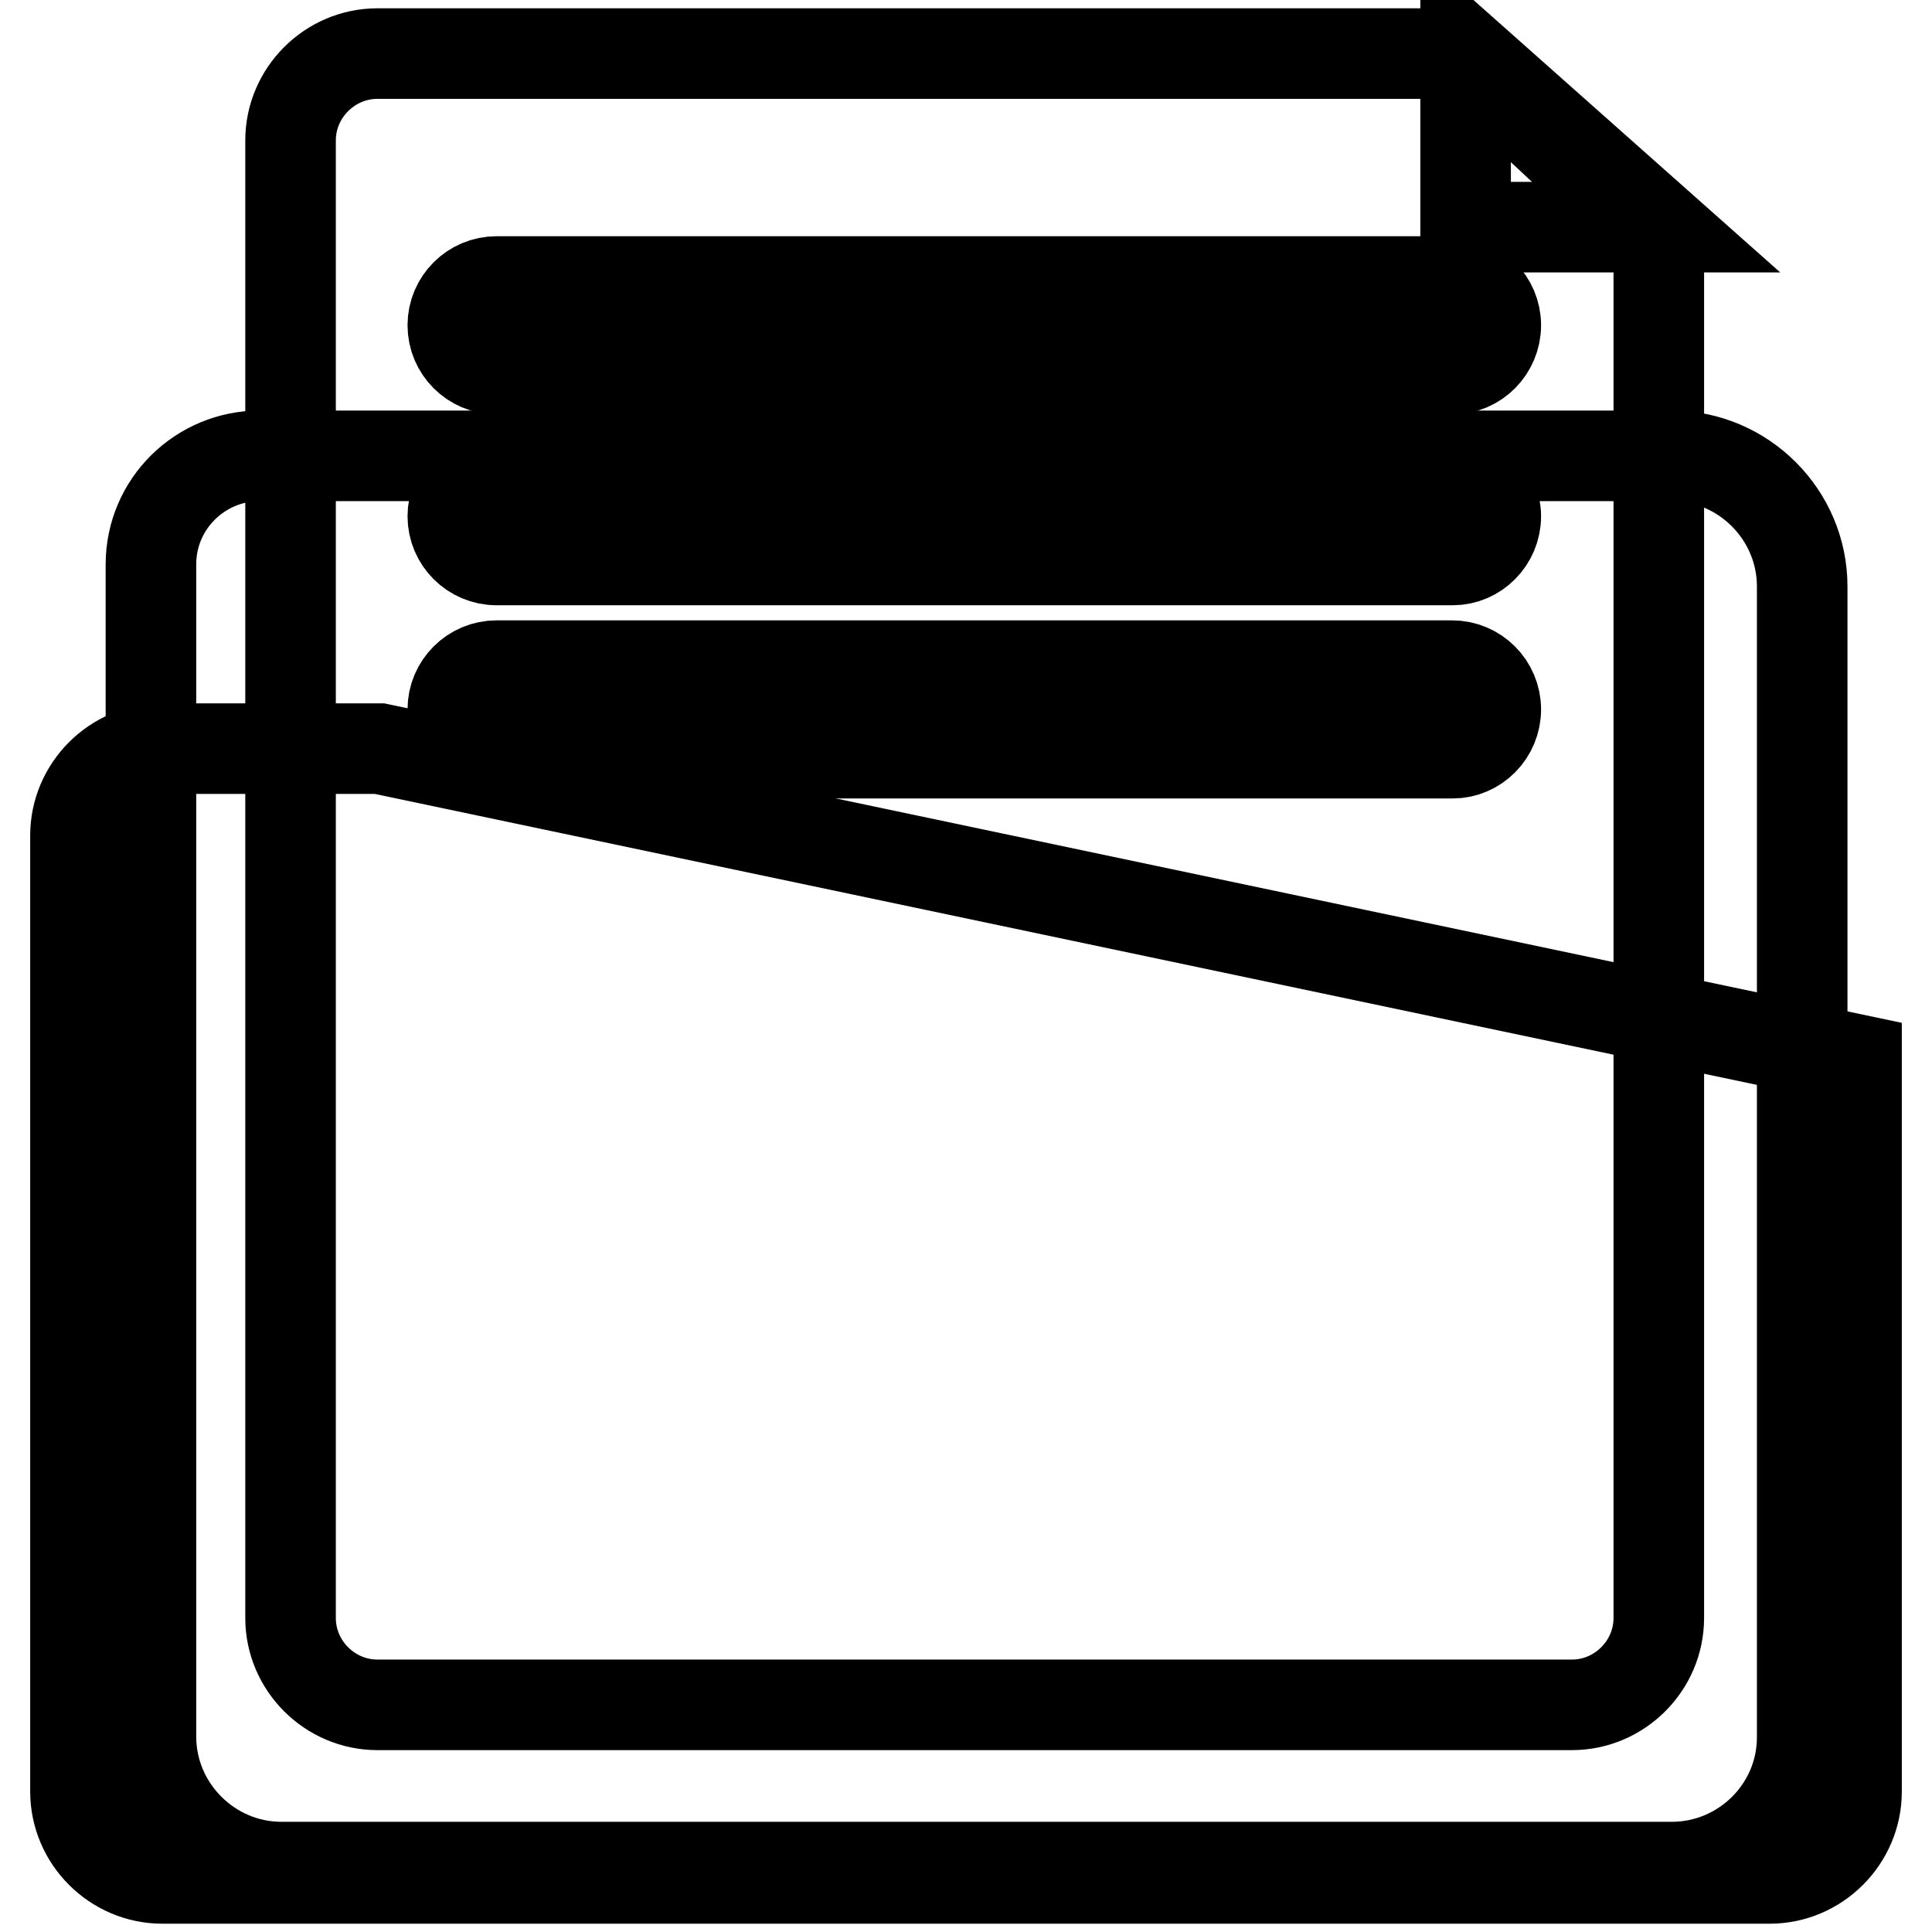 <?xml version="1.0" encoding="utf-8"?>
<!-- Svg Vector Icons : http://www.onlinewebfonts.com/icon -->
<!DOCTYPE svg PUBLIC "-//W3C//DTD SVG 1.1//EN" "http://www.w3.org/Graphics/SVG/1.1/DTD/svg11.dtd">
<svg version="1.1" xmlns="http://www.w3.org/2000/svg" xmlns:xlink="http://www.w3.org/1999/xlink" x="0px" y="0px" viewBox="0 0 256 256" enable-background="new 0 0 256 256" xml:space="preserve">
<g> <path stroke-width="12" fill-opacity="0" stroke="#000000"  d="M221.5,247.4H37.3c-9.5,0-17.3-7.8-17.3-17.3V74.8c0-8.1,6.6-14.4,14.4-14.4h187.1 c9.5,0,17.3,7.8,17.3,17.3v152.5C238.8,239.7,231,247.4,221.5,247.4z"/> <path stroke-width="12" fill-opacity="0" stroke="#000000"  d="M208.3,225.9H50c-6.3,0-11.5-5.2-11.5-11.5V18.6c0-6.3,5.2-11.5,11.5-11.5h143.6l26.2,24.5v182.8 C219.8,220.7,214.6,225.9,208.3,225.9z"/> <path stroke-width="12" fill-opacity="0" stroke="#000000"  d="M194.2,7.1l25.9,23h-25.9V7.1z"/> <path stroke-width="12" fill-opacity="0" stroke="#000000"  d="M192.5,48.9H65.8c-3.2,0-5.8-2.6-5.8-5.8c0-3.2,2.6-5.8,5.8-5.8h126.6c3.2,0,5.8,2.6,5.8,5.8 C198.2,46.3,195.6,48.9,192.5,48.9z M192.5,74.2H65.8c-3.2,0-5.8-2.6-5.8-5.8c0-3.2,2.6-5.8,5.8-5.8h126.6c3.2,0,5.8,2.6,5.8,5.8 C198.2,71.6,195.6,74.2,192.5,74.2z M192.5,99.8H65.8c-3.2,0-5.8-2.6-5.8-5.8c0-3.2,2.6-5.8,5.8-5.8h126.6c3.2,0,5.8,2.6,5.8,5.8 C198.2,97.2,195.6,99.8,192.5,99.8z"/> <path stroke-width="12" fill-opacity="0" stroke="#000000"  d="M234.5,248.9h-213c-6.3,0-11.5-5.2-11.5-11.5V110.7c0-6.3,5.2-11.5,11.5-11.5h28.8L246,140.4v97 C246,243.7,240.8,248.9,234.5,248.9z"/></g>
</svg>